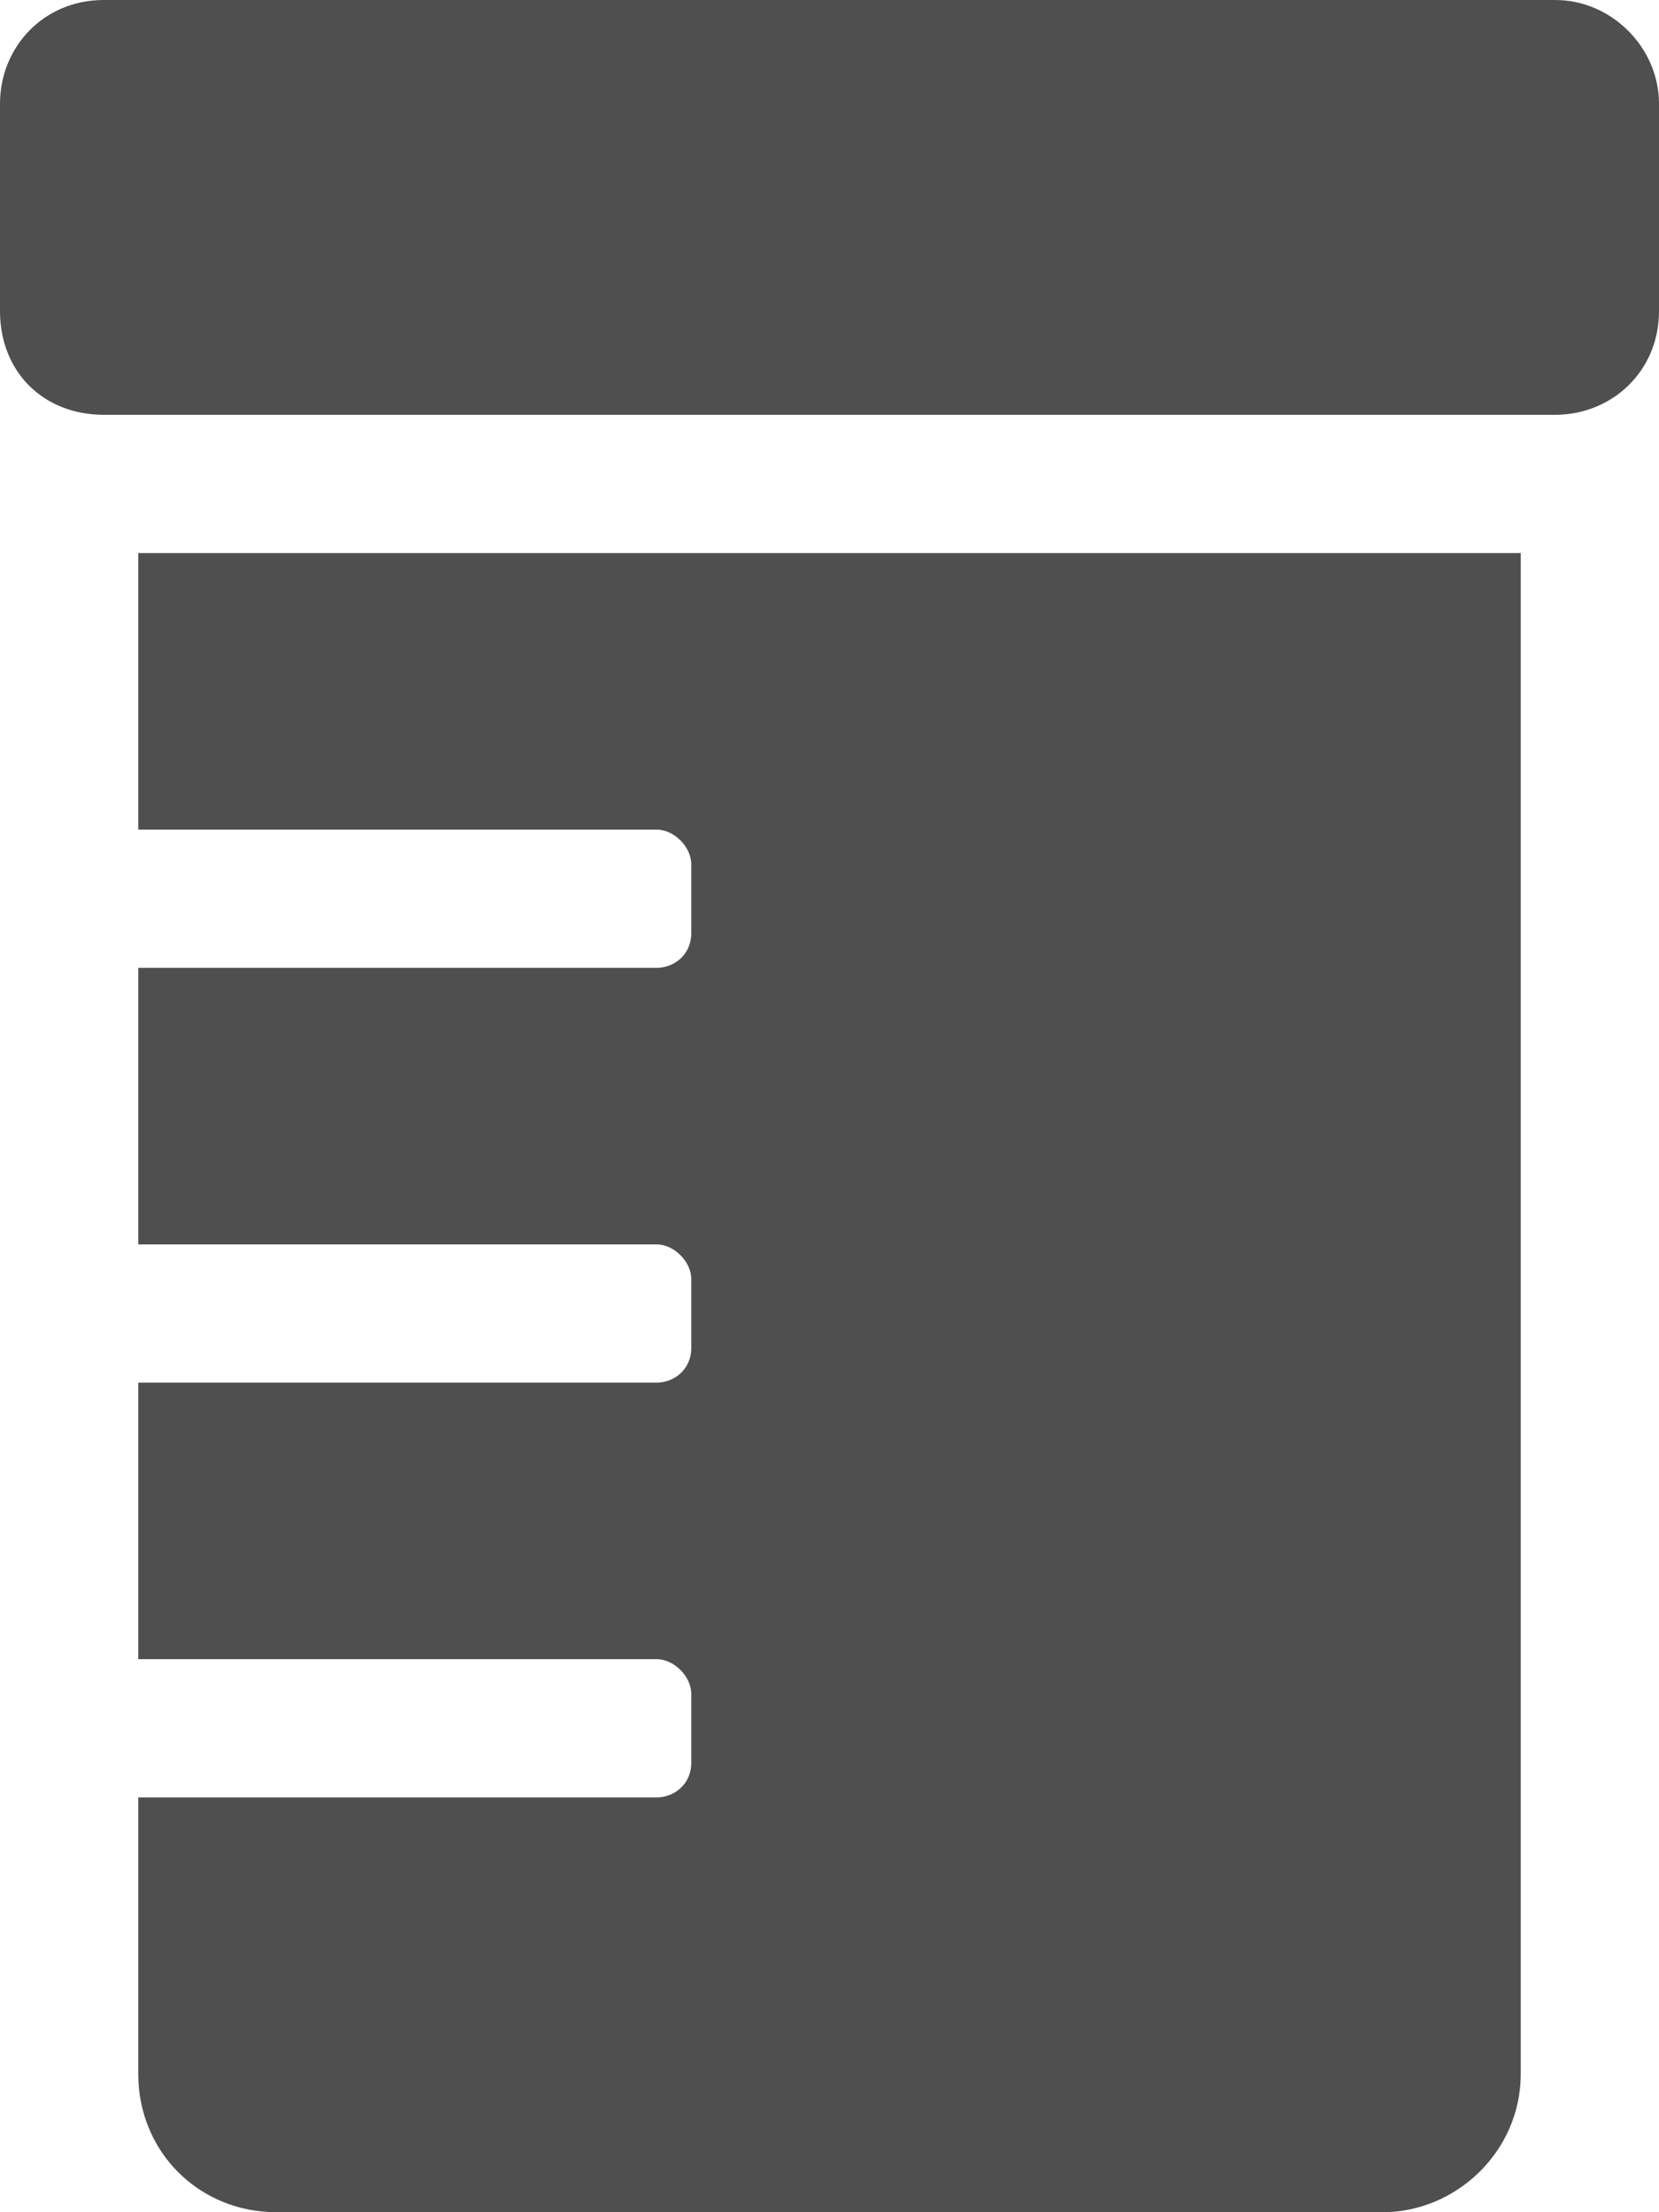 <svg width="12" height="16" viewBox="0 0 12 16" fill="none" xmlns="http://www.w3.org/2000/svg">
<path d="M1 6H4.75C4.875 6 5 6.125 5 6.25V6.75C5 6.906 4.875 7 4.75 7H1V9H4.75C4.875 9 5 9.125 5 9.25V9.75C5 9.906 4.875 10 4.75 10H1V12H4.75C4.875 12 5 12.125 5 12.25V12.75C5 12.906 4.875 13 4.75 13H1V15C1 15.562 1.438 16 2 16H10C10.531 16 11 15.562 11 15V4H1V6ZM11.25 0H0.75C0.312 0 0 0.344 0 0.75V2.25C0 2.688 0.312 3 0.75 3H11.25C11.656 3 12 2.688 12 2.25V0.75C12 0.344 11.656 0 11.25 0Z" fill="#4F4F50"/>
</svg>
